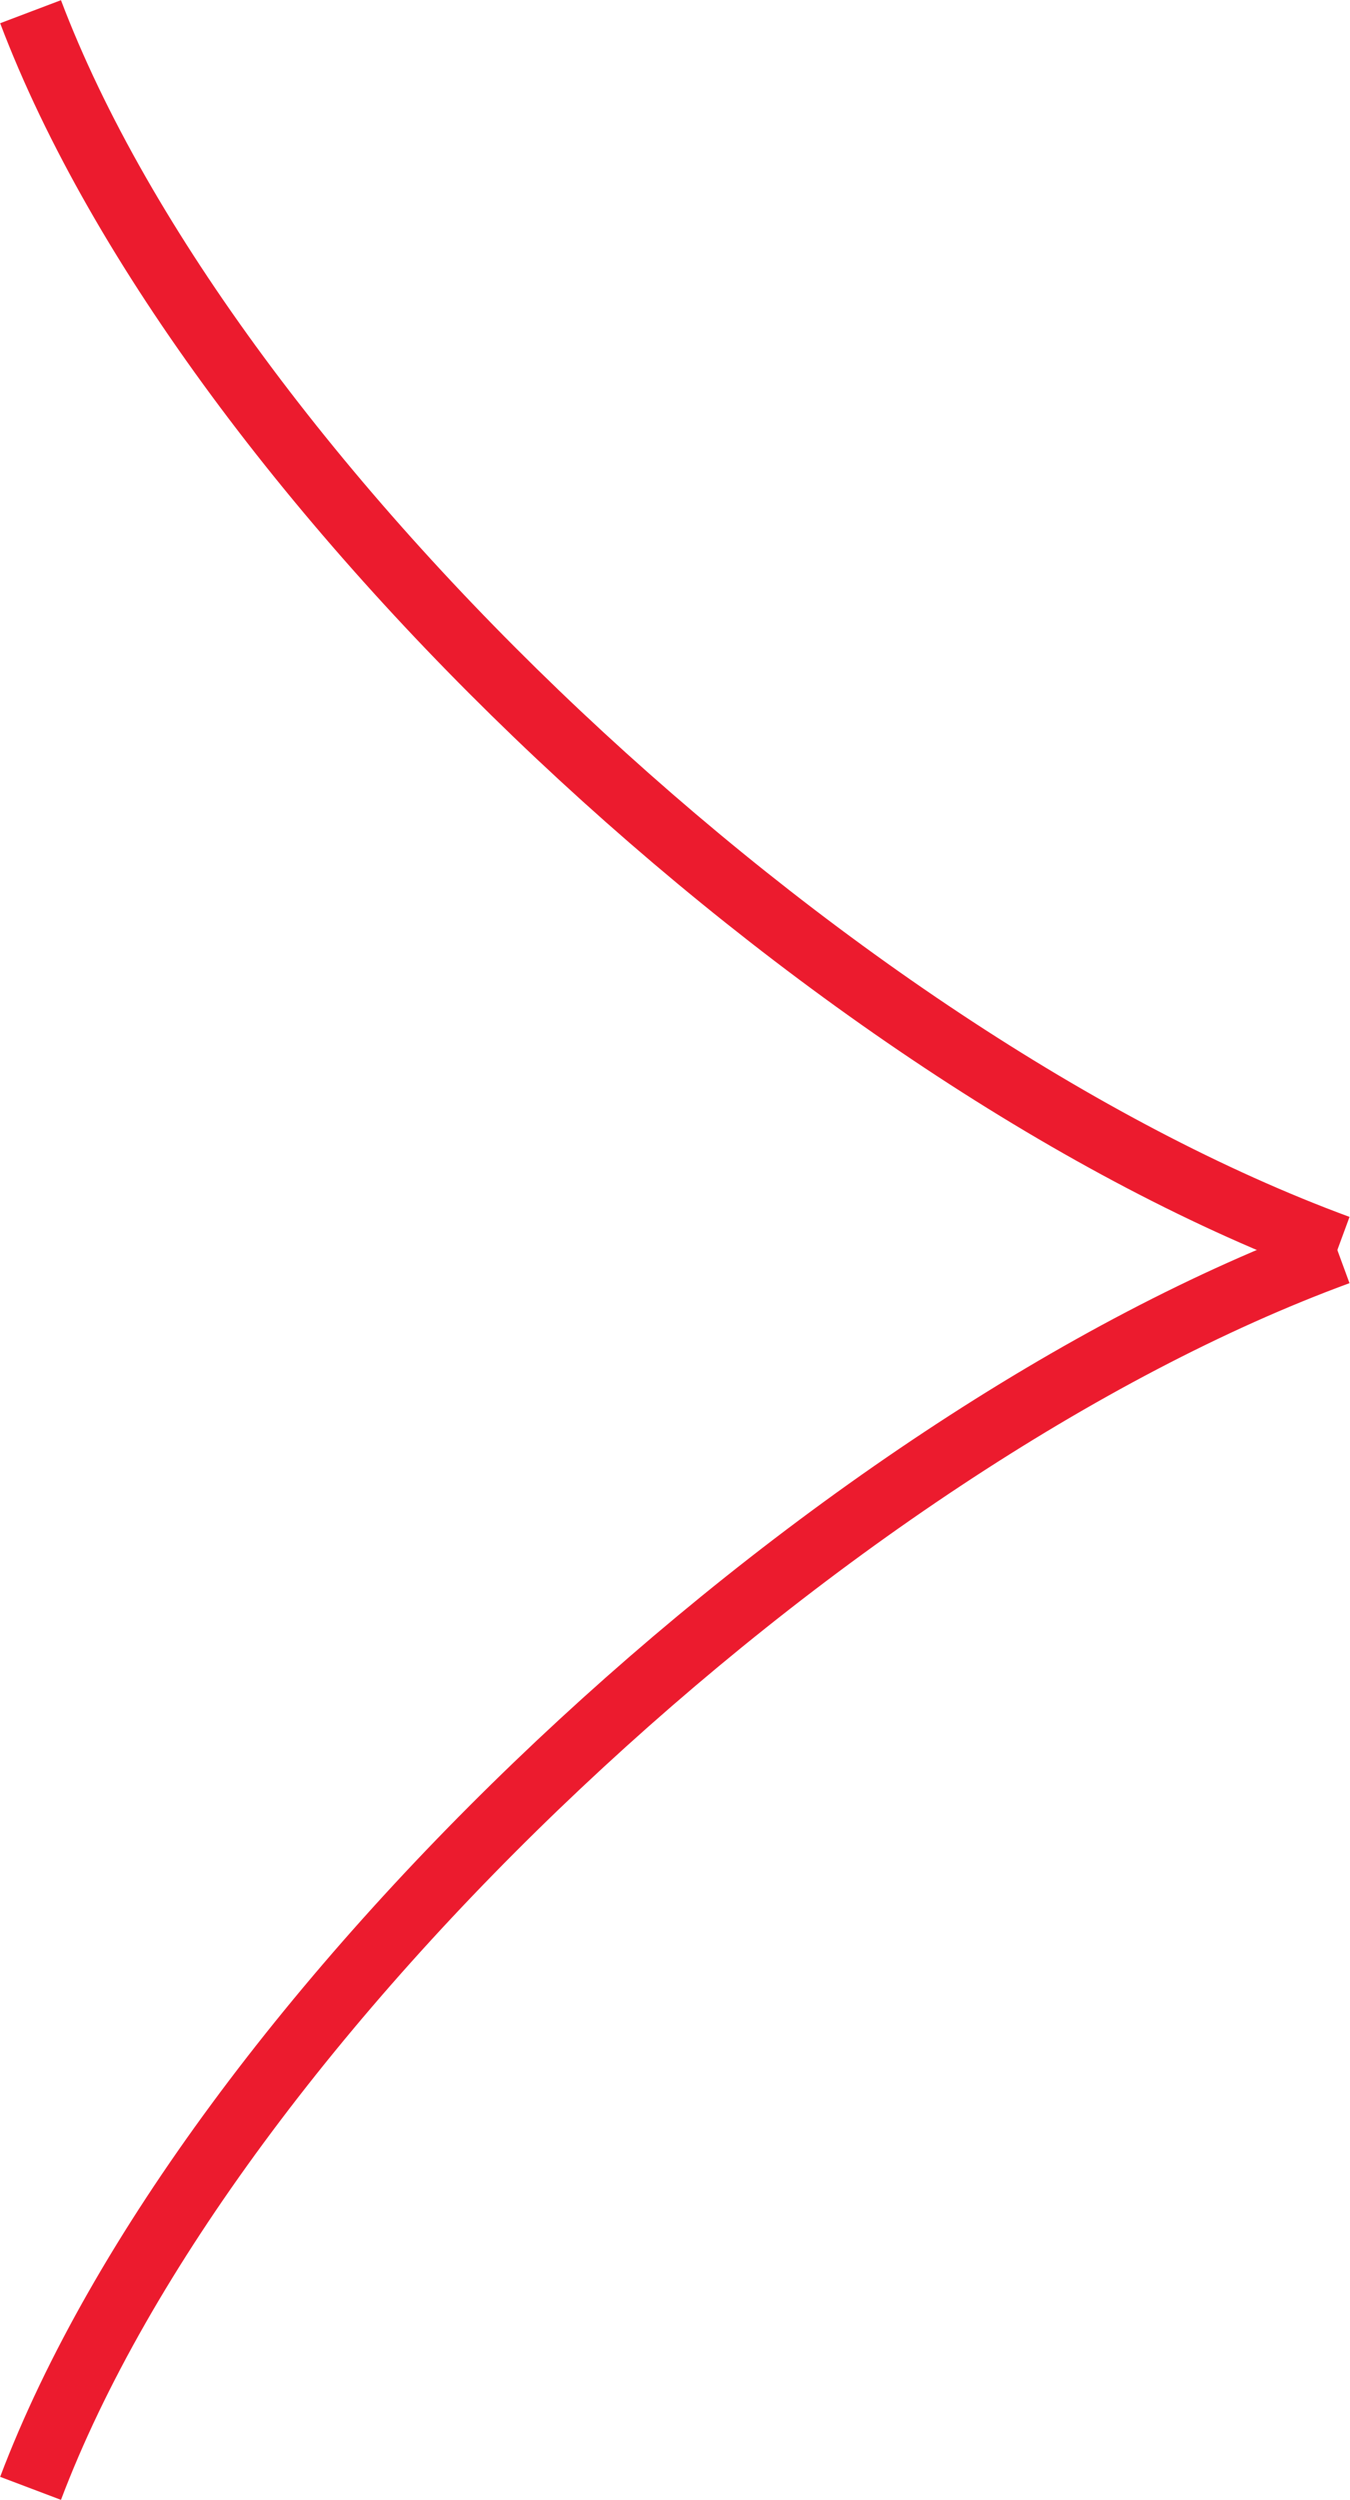 <svg xmlns="http://www.w3.org/2000/svg" viewBox="0 0 20.76 38.44"><defs><style>.cls-1{fill:none;stroke:#ec1b2e;stroke-miterlimit:10;}</style></defs><title>avancarAsset 3</title><g id="Layer_2" data-name="Layer 2"><g id="pg"><path class="cls-1" d="M.47,38.26c2.74-7.24,12.21-16.1,20.11-19"/><path class="cls-1" d="M.47.18c2.74,7.23,12.21,16.09,20.11,19"/></g></g></svg>
